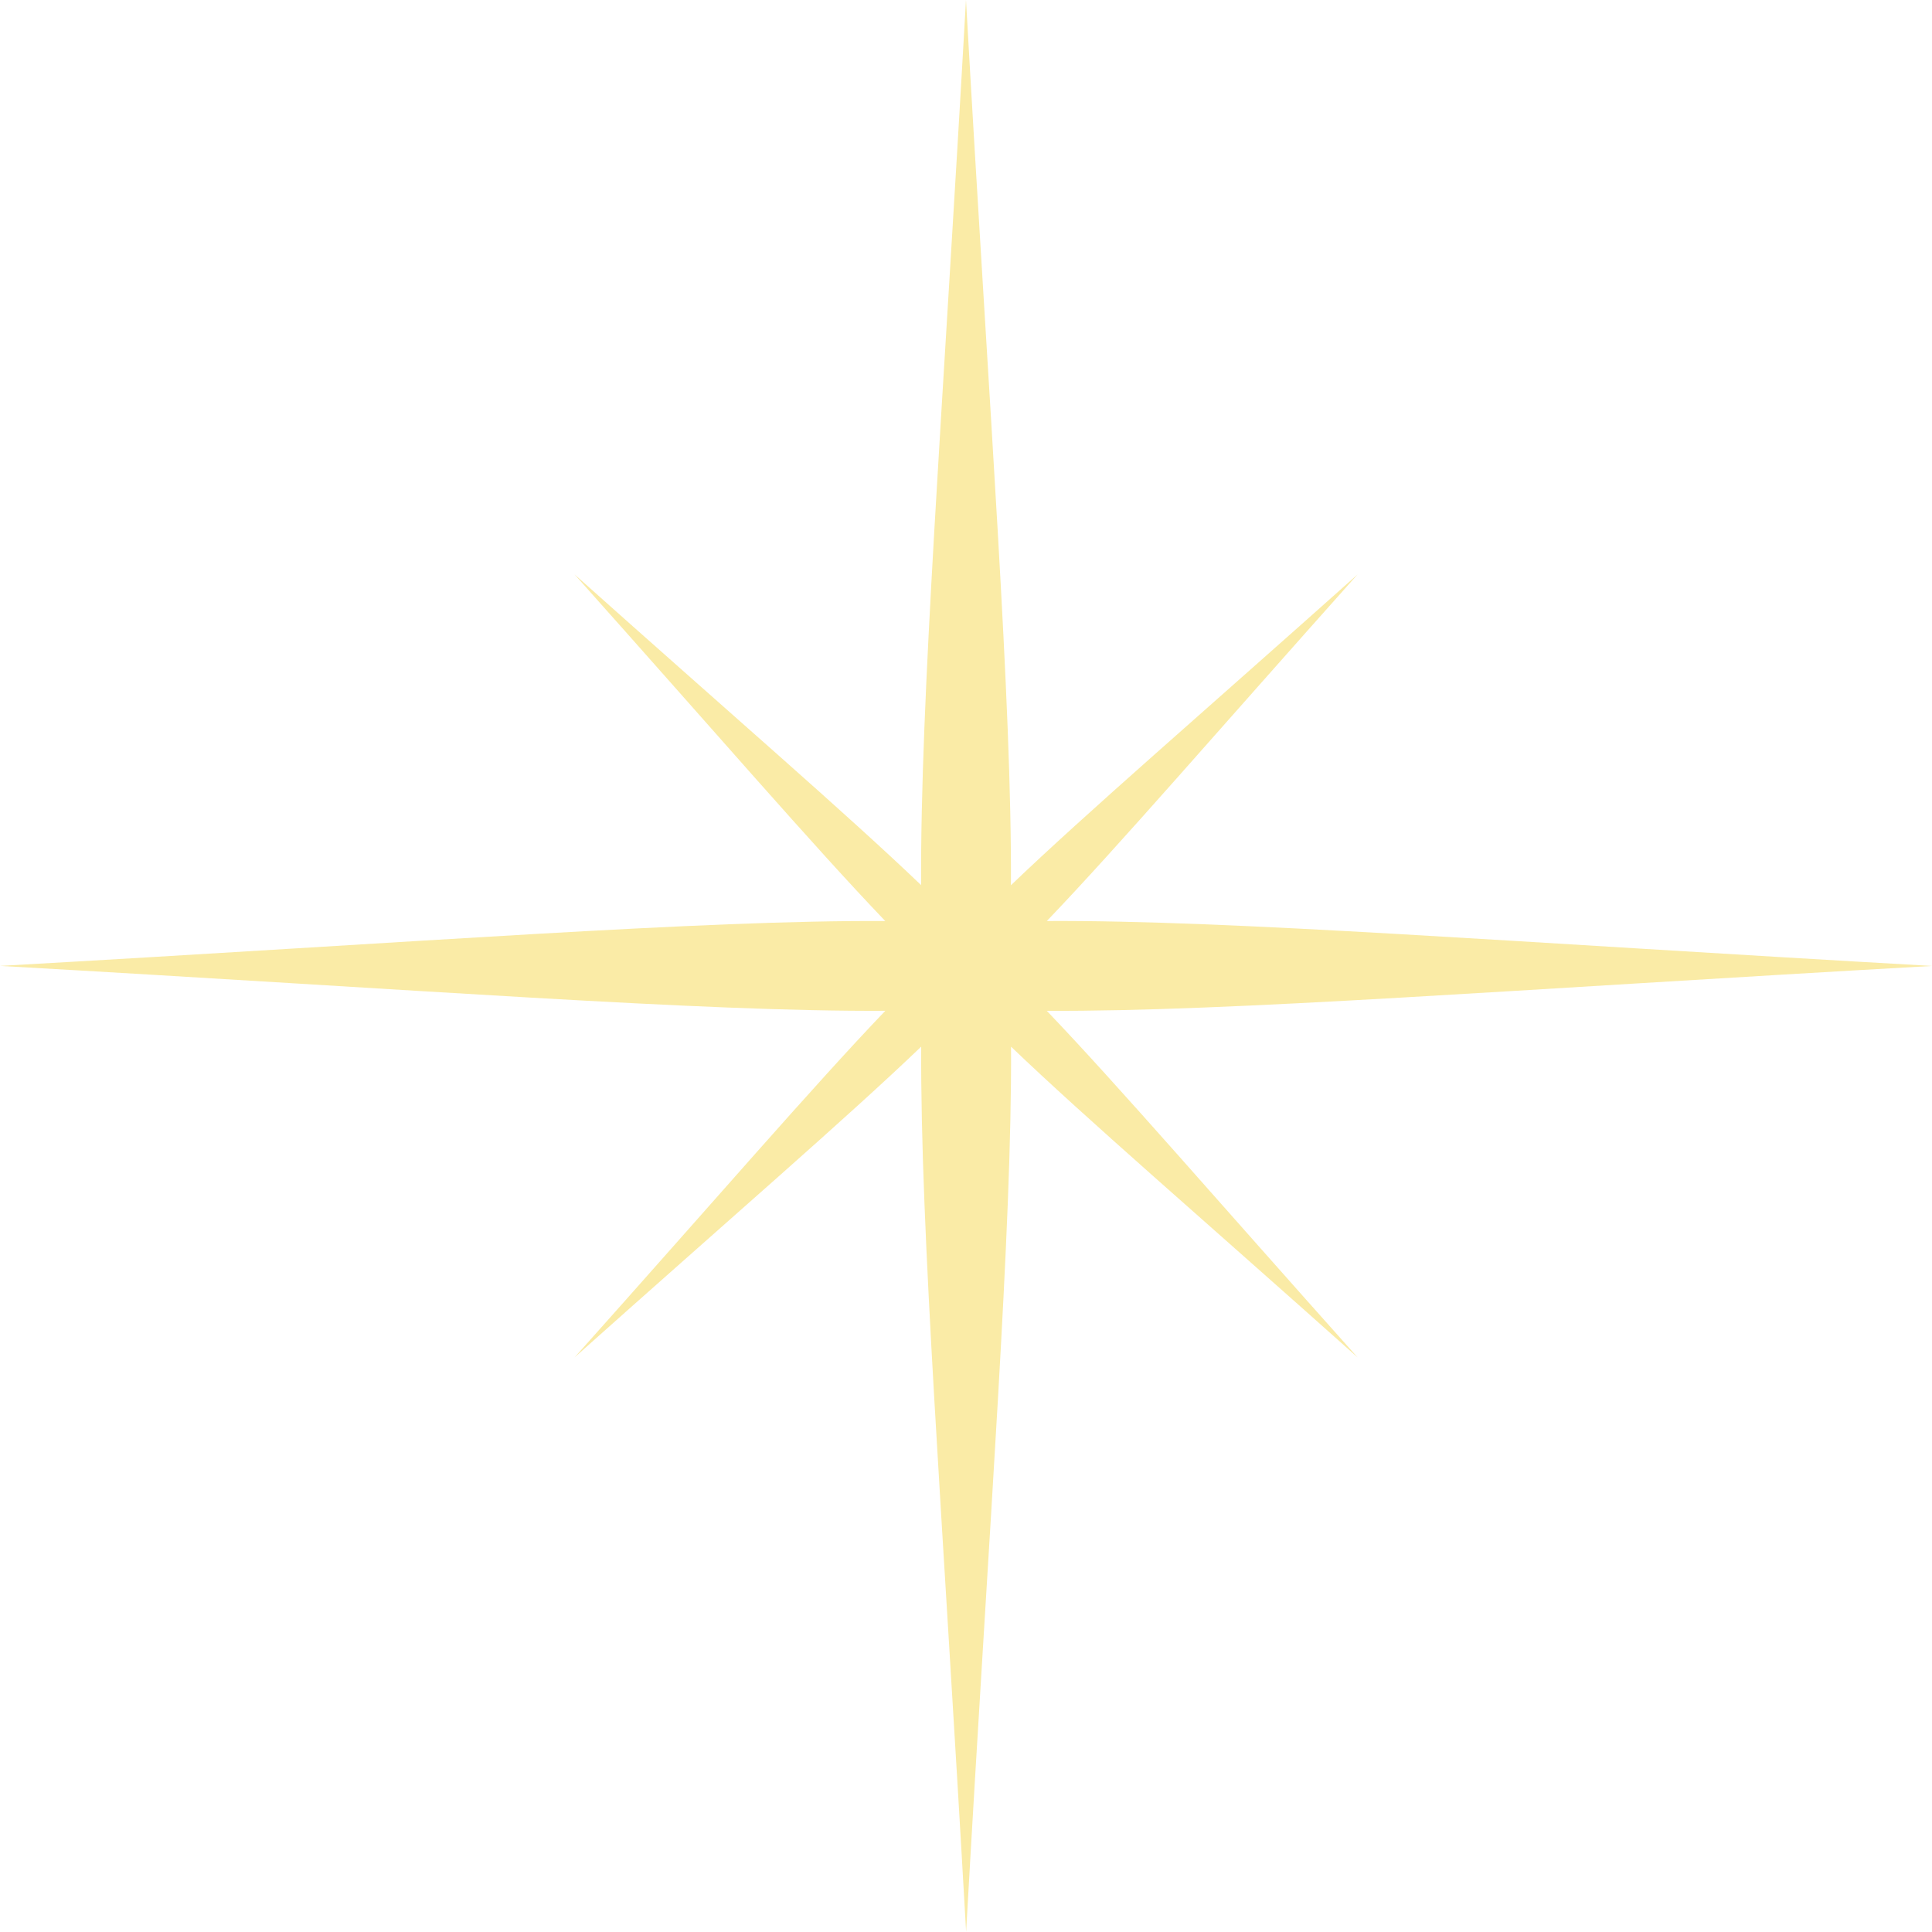 <svg xmlns="http://www.w3.org/2000/svg" width="124.163" height="124.161" viewBox="0 0 124.163 124.161">
  <path id="パス_353" data-name="パス 353" d="M318.6,2020.2c11.817.063,29.862-1.358,56.893-2.883-27.027-1.531-45.07-2.952-56.889-2.888,4.657-4.864,10.938-12.162,19.969-22.273-10.115,9.03-17.415,15.316-22.277,19.974.064-11.821-1.362-29.862-2.889-56.9-1.526,27.029-2.948,45.075-2.883,56.893-4.863-4.655-12.166-10.938-22.275-19.971,9.031,10.116,15.315,17.415,19.97,22.279-11.817-.066-29.862,1.359-56.889,2.884,27.031,1.527,45.076,2.953,56.893,2.884-4.656,4.866-10.939,12.167-19.971,22.276,10.113-9.029,17.414-15.315,22.277-19.972-.063,11.821,1.359,29.862,2.886,56.888,1.527-27.022,2.951-45.067,2.888-56.885,4.861,4.658,12.163,10.94,22.272,19.969C329.539,2032.37,323.256,2025.069,318.6,2020.2Z" transform="translate(-251.327 -1955.239)" fill="#faeba6"/>
</svg>

